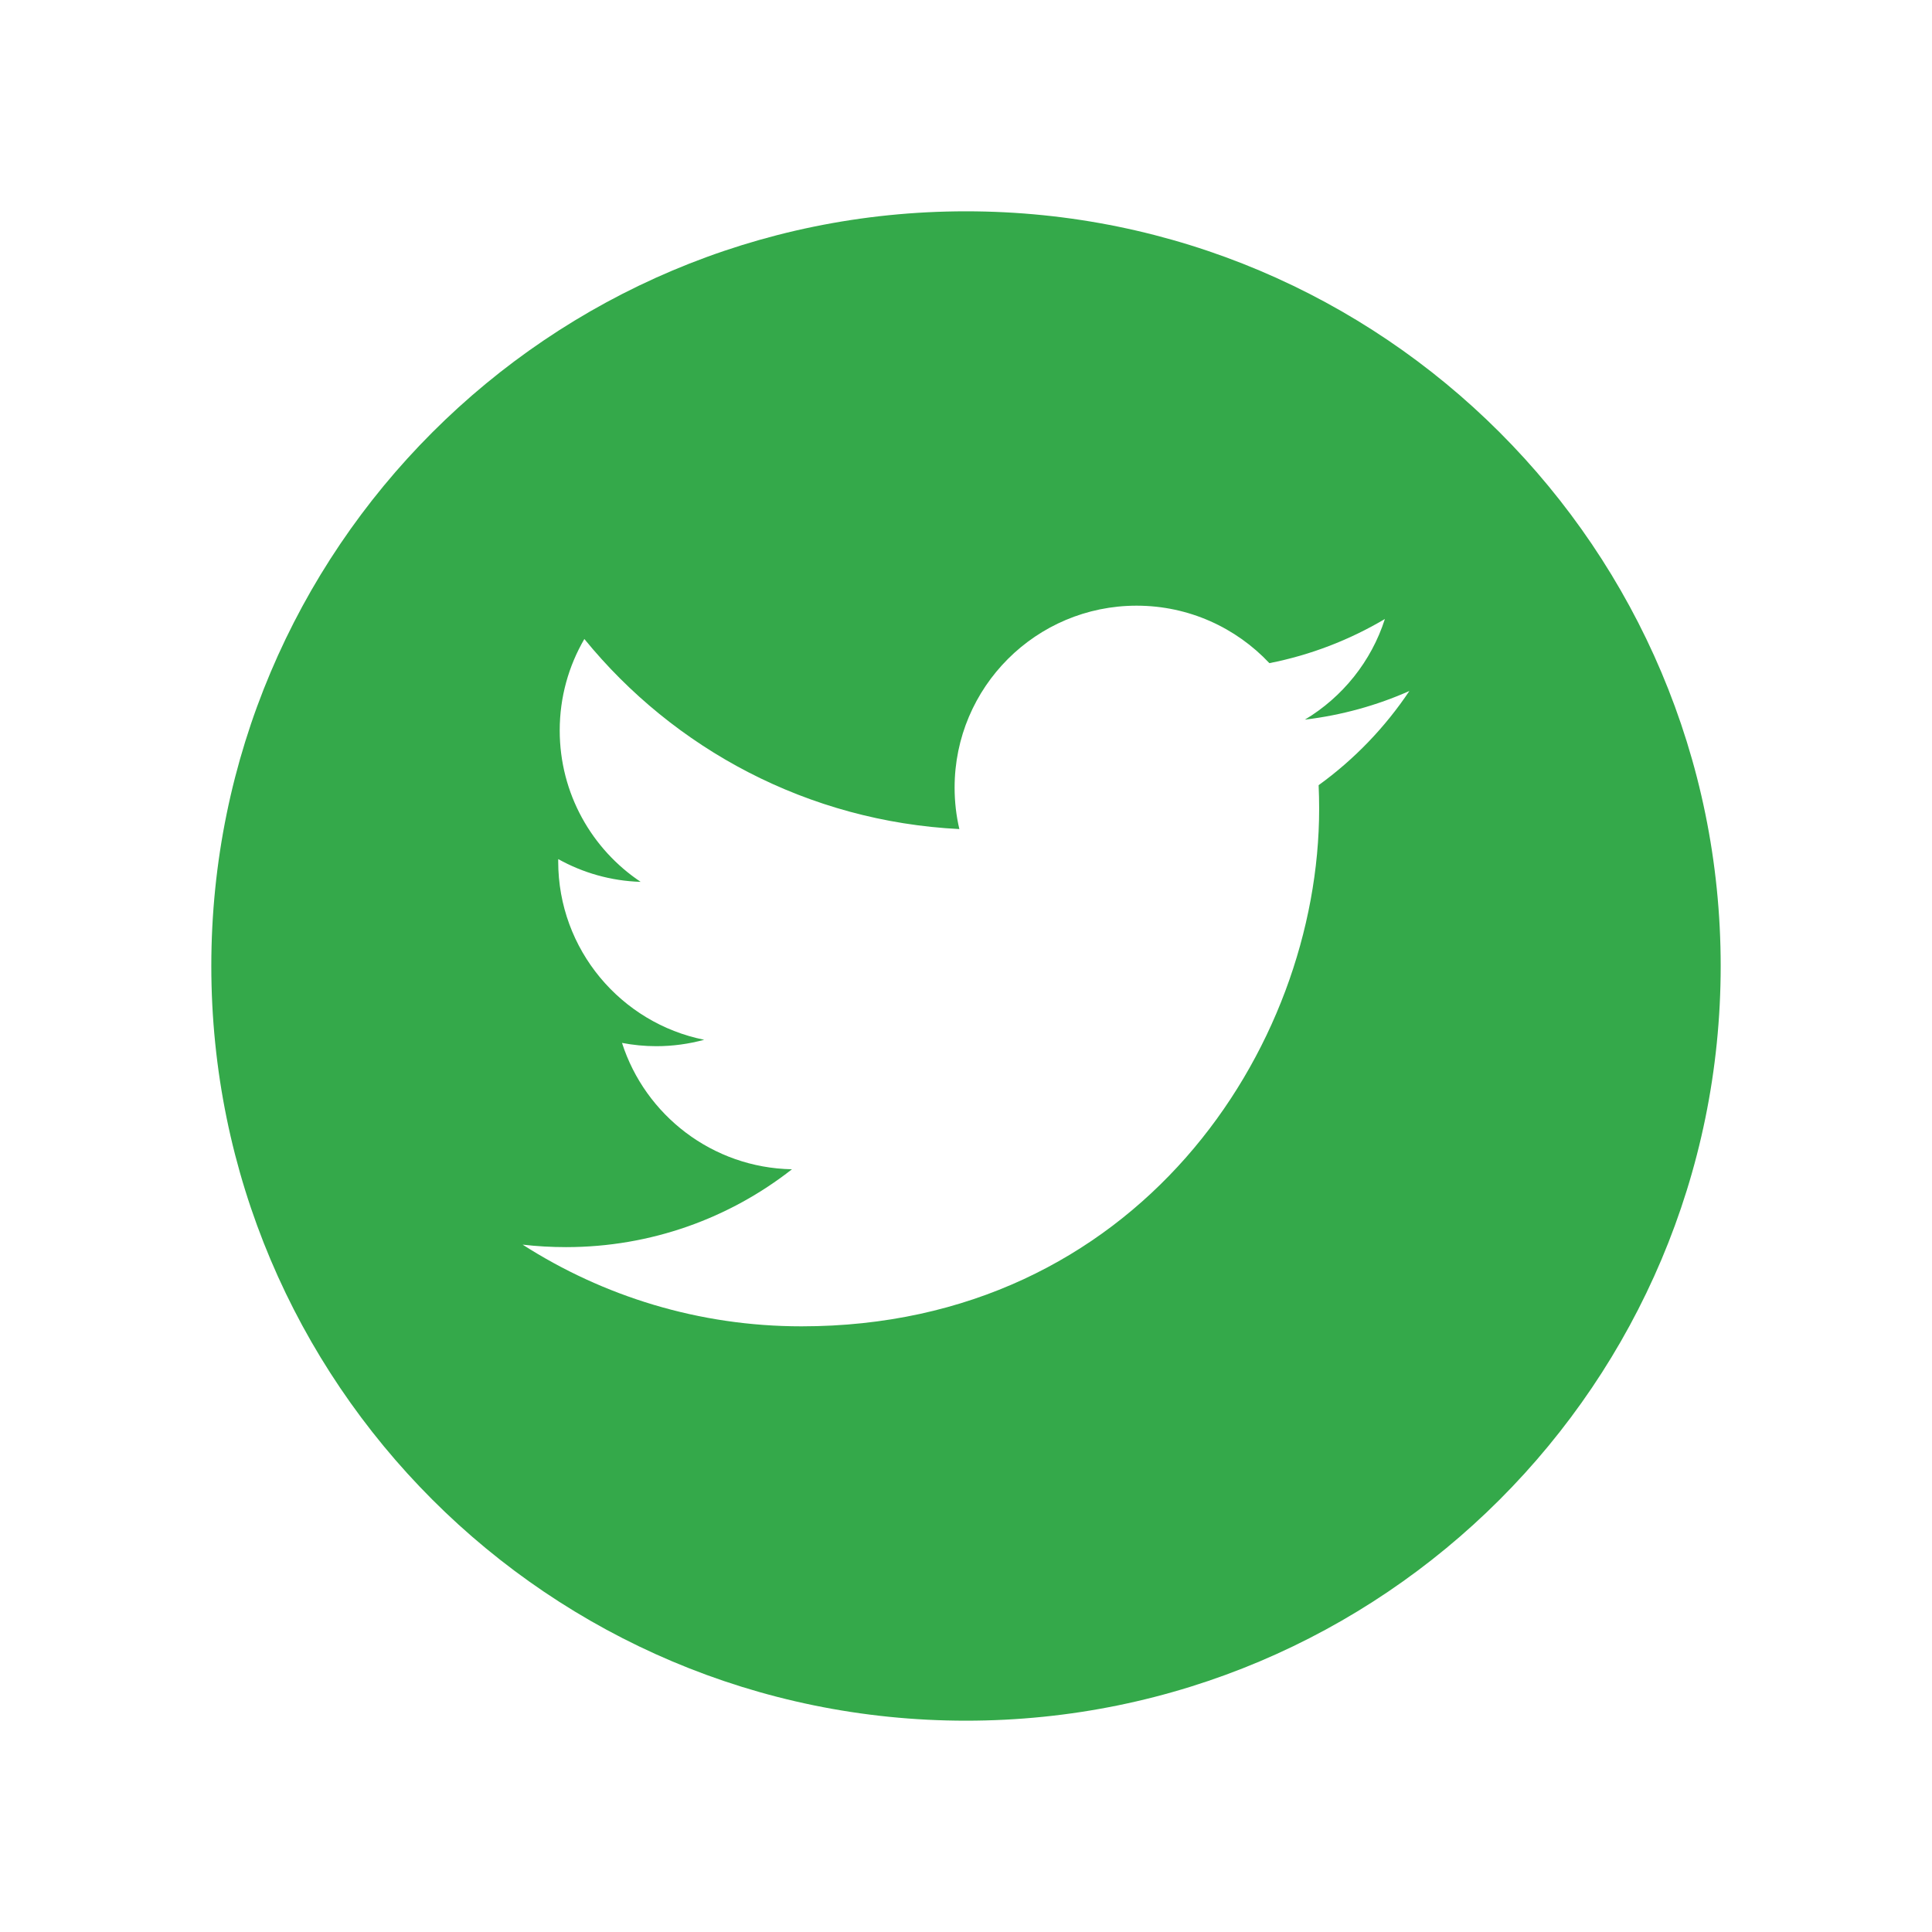 <?xml version="1.0" encoding="utf-8"?>
<!-- Generator: Adobe Illustrator 24.1.0, SVG Export Plug-In . SVG Version: 6.00 Build 0)  -->
<svg version="1.1" id="Layer_1" xmlns="http://www.w3.org/2000/svg" xmlns:xlink="http://www.w3.org/1999/xlink" x="0px" y="0px"
	 viewBox="0 0 512 512" style="enable-background:new 0 0 512 512;" xml:space="preserve">
<style type="text/css">
	.st0{fill:#34A94A;}
	.st1{fill-rule:evenodd;clip-rule:evenodd;fill:#34A94A;}
</style>
<path class="st0" d="M256,56C145.54,56,56,145.54,56,256s89.54,200,200,200s200-89.54,200-200S366.46,56,256,56z M349.45,208.08
	c0.09,2.07,0.14,4.15,0.14,6.23c0,63.71-48.5,137.18-137.18,137.18c-27.24,0-52.57-7.98-73.91-21.65c3.77,0.44,7.61,0.66,11.5,0.66
	c22.59,0,43.38-7.7,59.88-20.63c-21.1-0.4-38.9-14.34-45.04-33.49c2.94,0.56,5.96,0.87,9.07,0.87c4.39,0,8.66-0.6,12.71-1.7
	c-22.06-4.42-38.69-23.91-38.69-47.26c0-0.22,0-0.42,0.01-0.62c6.5,3.62,13.93,5.79,21.84,6.03c-12.94-8.64-21.45-23.4-21.45-40.13
	c0-8.83,2.38-17.11,6.53-24.23c23.77,29.17,59.31,48.36,99.38,50.37c-0.83-3.53-1.26-7.21-1.26-10.99
	c0-26.62,21.6-48.21,48.23-48.21c13.86,0,26.39,5.86,35.19,15.23c10.98-2.16,21.29-6.18,30.61-11.7
	c-3.6,11.25-11.24,20.7-21.2,26.67c9.75-1.17,19.05-3.76,27.69-7.59C367.04,192.78,358.86,201.28,349.45,208.08z"/>
</svg>
